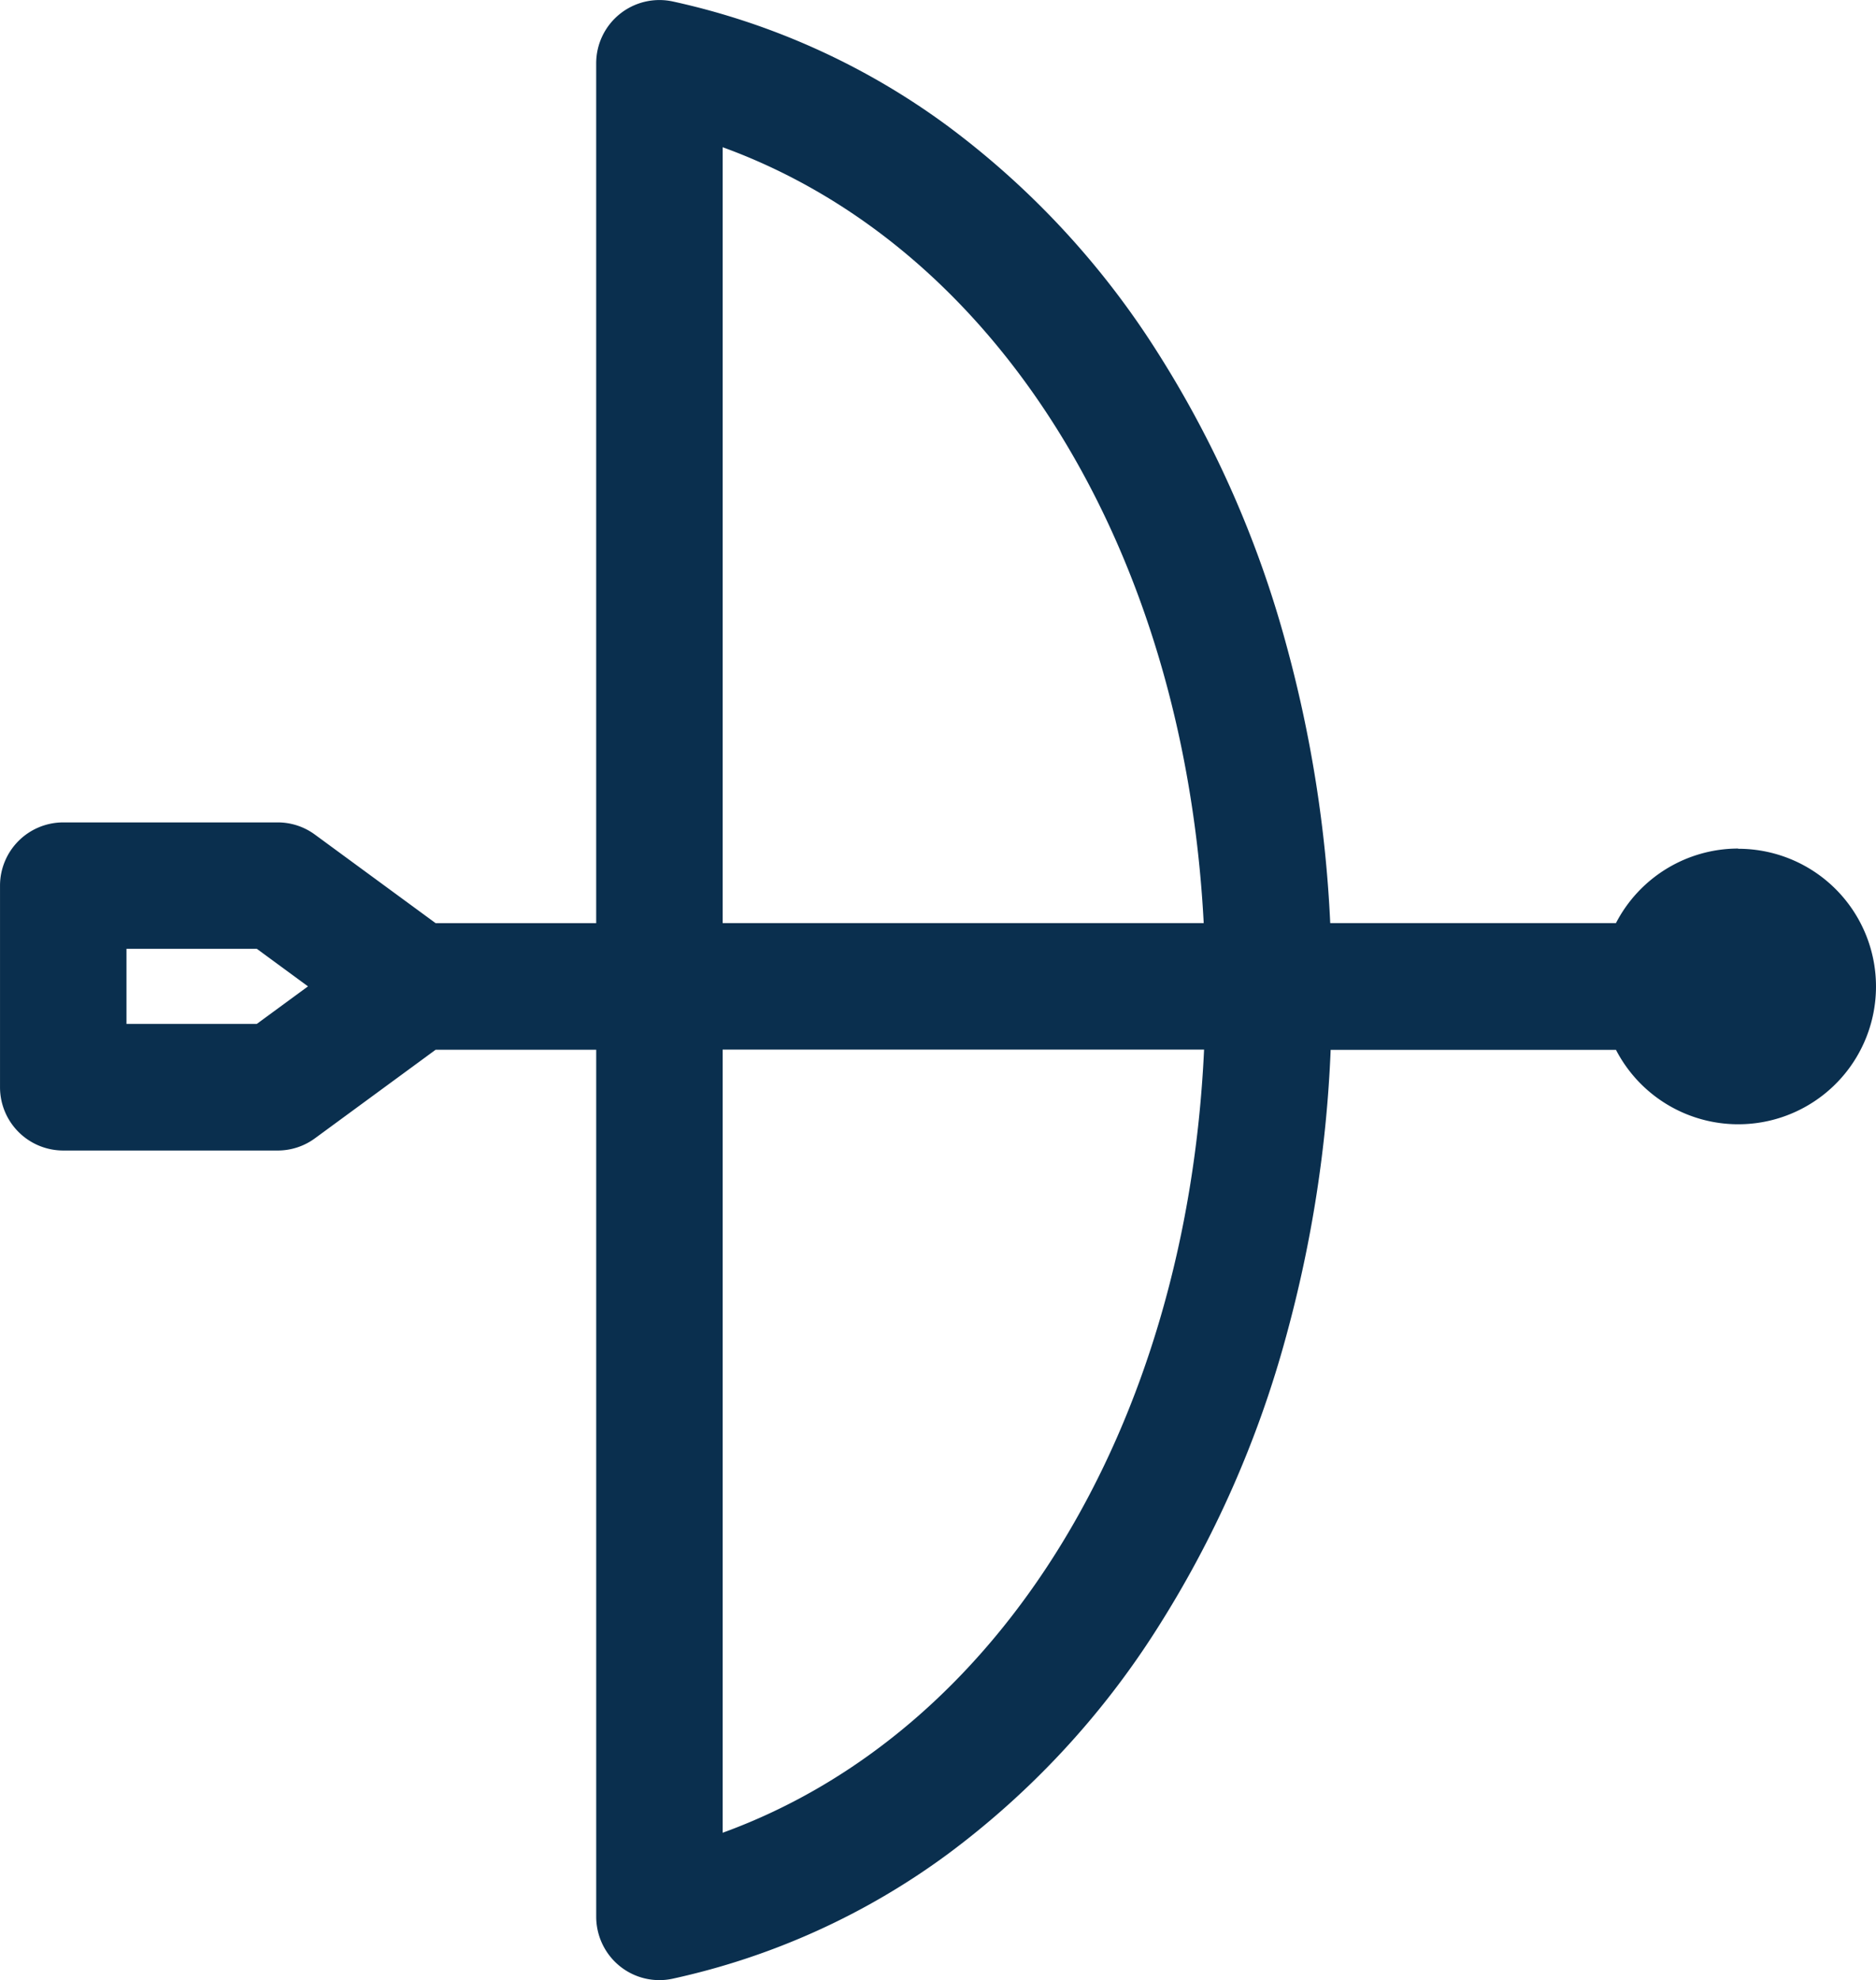 <svg xmlns="http://www.w3.org/2000/svg" width="107.681" height="113.624" viewBox="0 0 107.681 113.624">
  <g id="Groupe_306" data-name="Groupe 306" transform="translate(-13)">
    <path id="Tracé_250" data-name="Tracé 250" d="M1586.851,581.018a7.911,7.911,0,0,0-7.018,4.279h-16.4a73.258,73.258,0,0,0-2.521-15.971,60.988,60.988,0,0,0-7.506-16.963,48.336,48.336,0,0,0-11.927-12.805,41.524,41.524,0,0,0-15.779-7.15,3.63,3.63,0,0,0-4.4,3.547V585.3h-9.216l-6.929-5.082a3.6,3.6,0,0,0-2.146-.7h-12.3a3.63,3.63,0,0,0-3.629,3.629v11.57a3.631,3.631,0,0,0,3.63,3.63h12.3a3.612,3.612,0,0,0,2.146-.7l6.929-5.083h9.216v49.761a3.651,3.651,0,0,0,1.063,2.566q.135.135.29.261a3.613,3.613,0,0,0,3.051.718,41.51,41.51,0,0,0,15.778-7.15,48.331,48.331,0,0,0,11.927-12.8,60.989,60.989,0,0,0,7.506-16.962,73.384,73.384,0,0,0,2.542-16.389h16.376a7.905,7.905,0,1,0,7.018-11.538Zm-58.292,4.279V540.772c15.762,5.733,26.489,23,27.612,44.525Zm27.633,7.259c-1.008,21.738-11.744,39.166-27.633,44.942V592.556Zm-51.434-3.629-2.938,2.154h-7.481v-4.31h7.481Z" transform="translate(-1474.079 -532.323)" fill="#0a2f4e"/>
  </g>
</svg>
